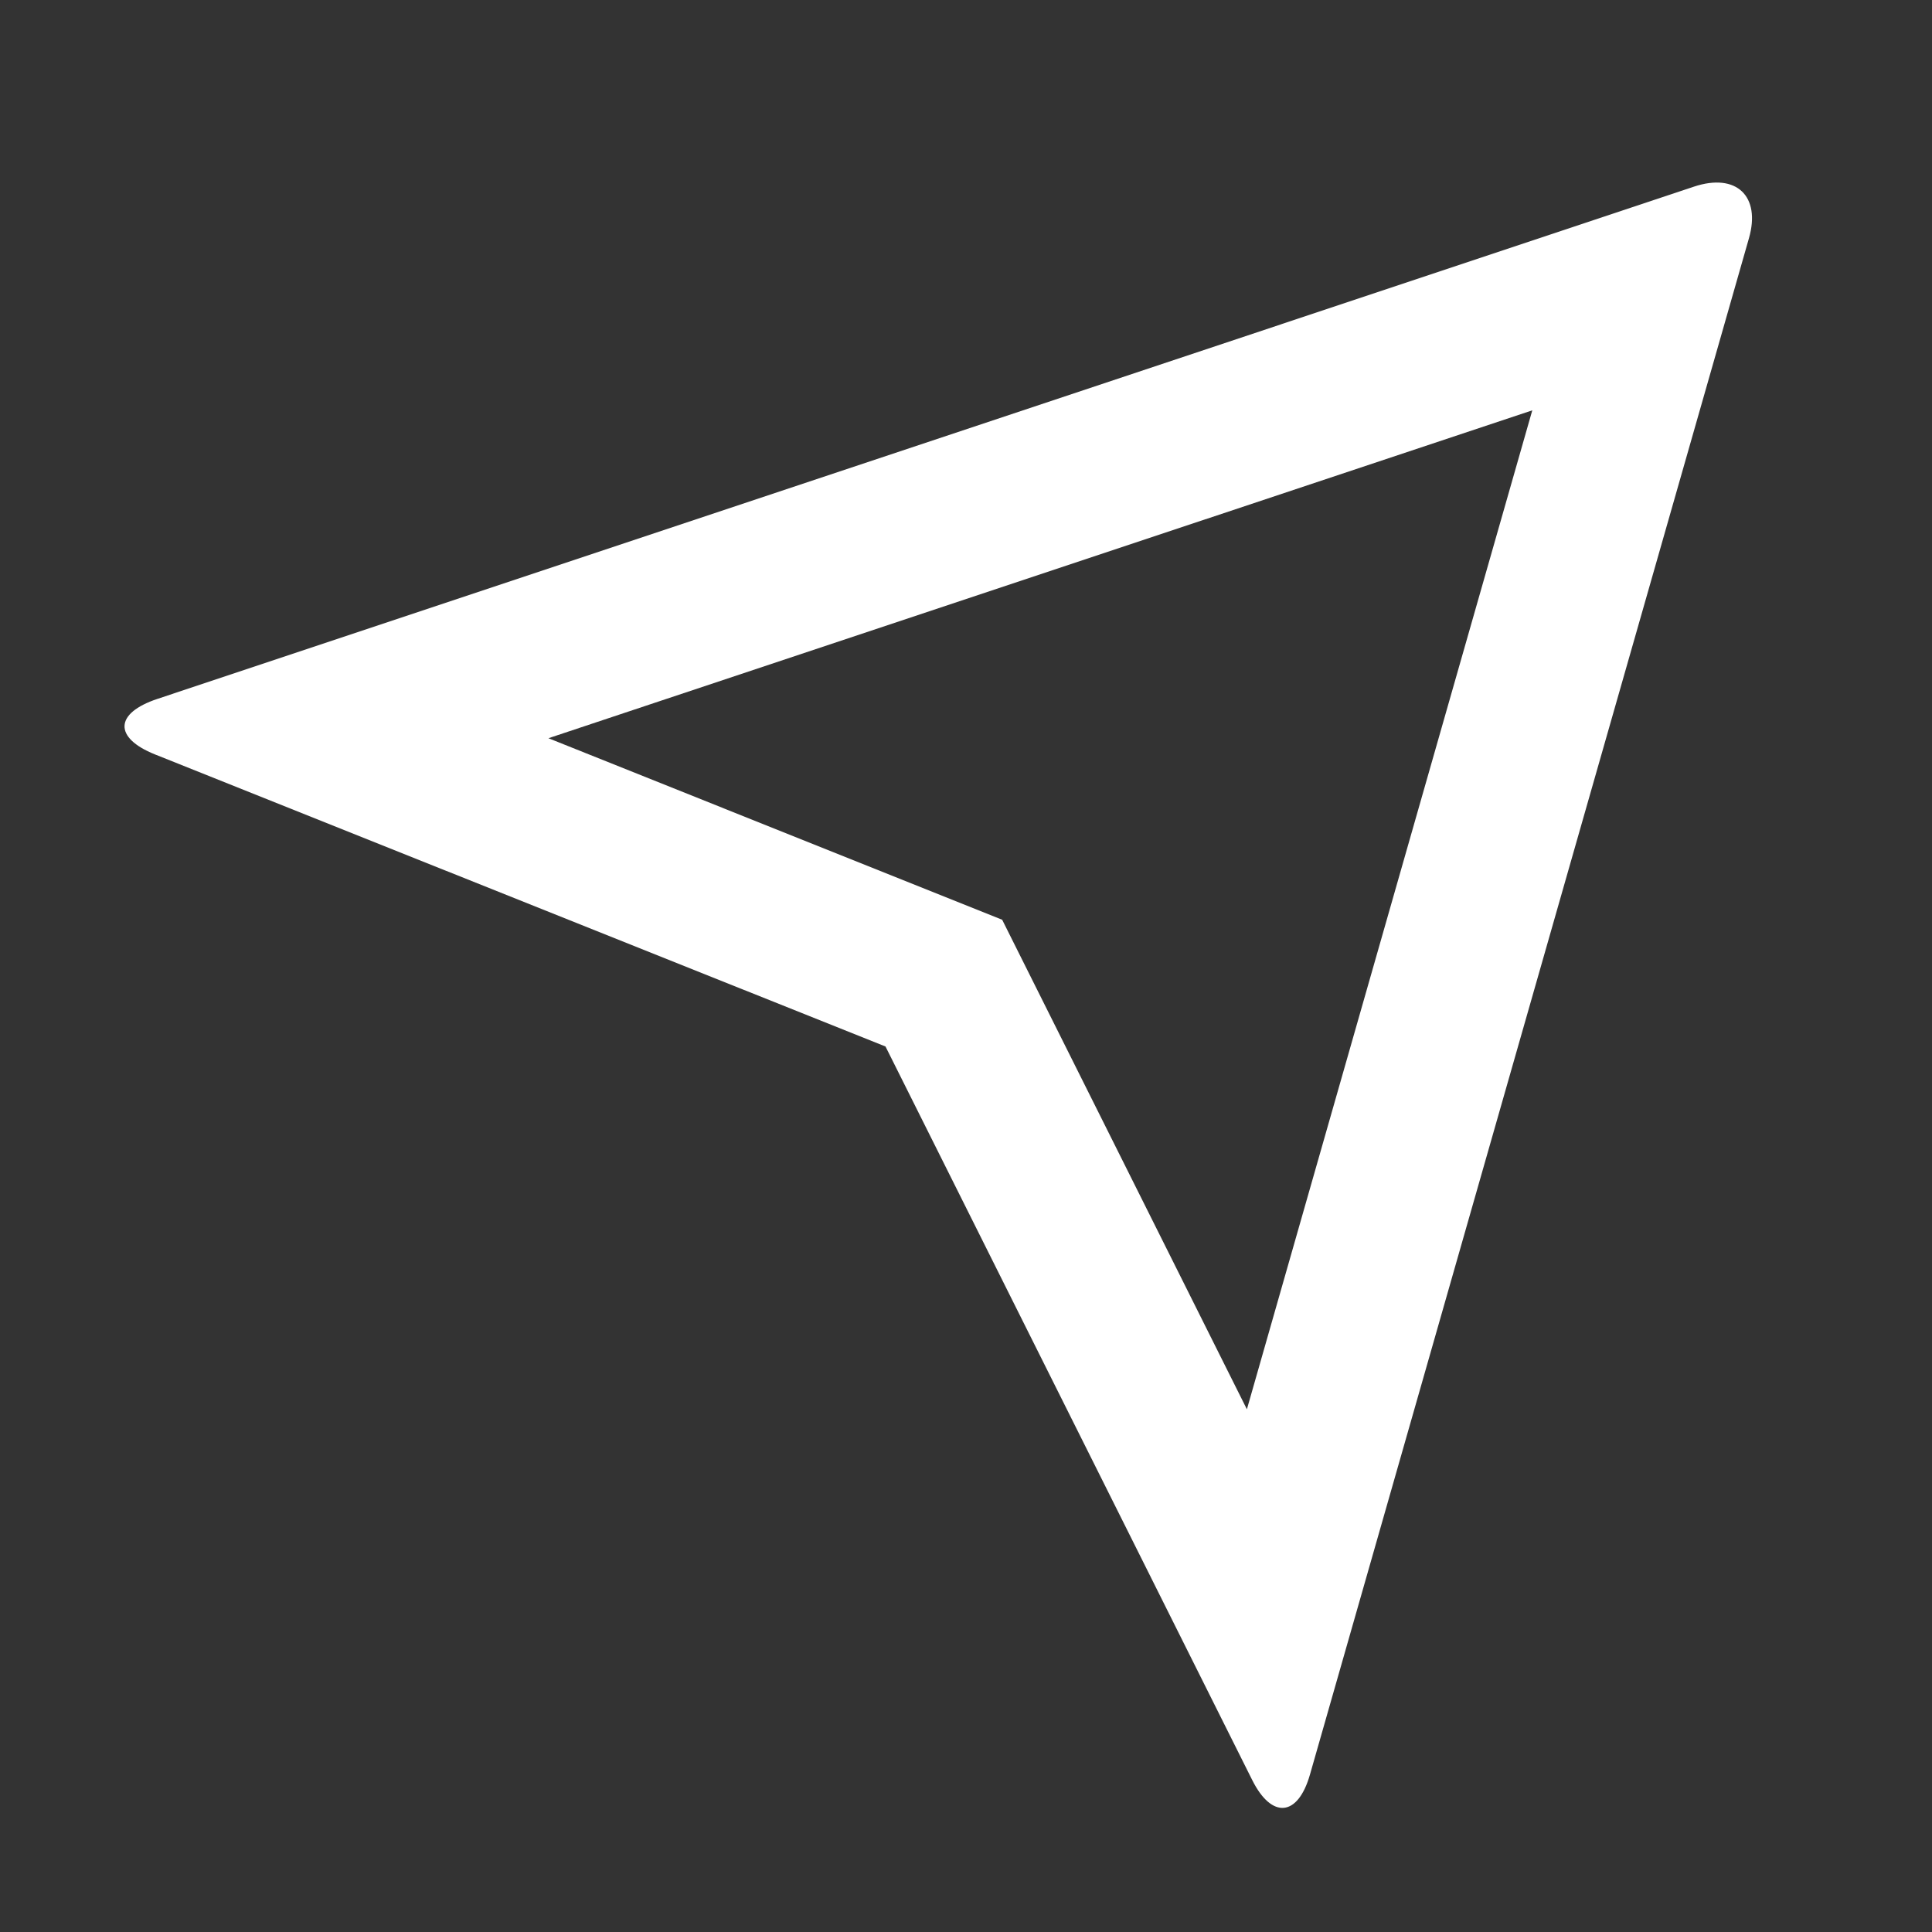 <svg width="18" height="18" viewBox="0 0 18 18" fill="none" xmlns="http://www.w3.org/2000/svg">
    <rect x="0" y="0" width="18" height="18" fill="#333333" stroke="none"/>
    <path d="M1.442 7.028C1.06 6.874 1.064 6.645 1.468 6.511L15.782 1.739C16.179 1.607 16.406 1.829 16.295 2.218L12.205 16.532C12.092 16.929 11.848 16.947 11.667 16.585L8.25 9.75L1.442 7.028ZM5.11 6.878L9.337 8.569L11.617 13.13L14.276 3.823L5.109 6.878H5.11Z" fill="white"/>
</svg>